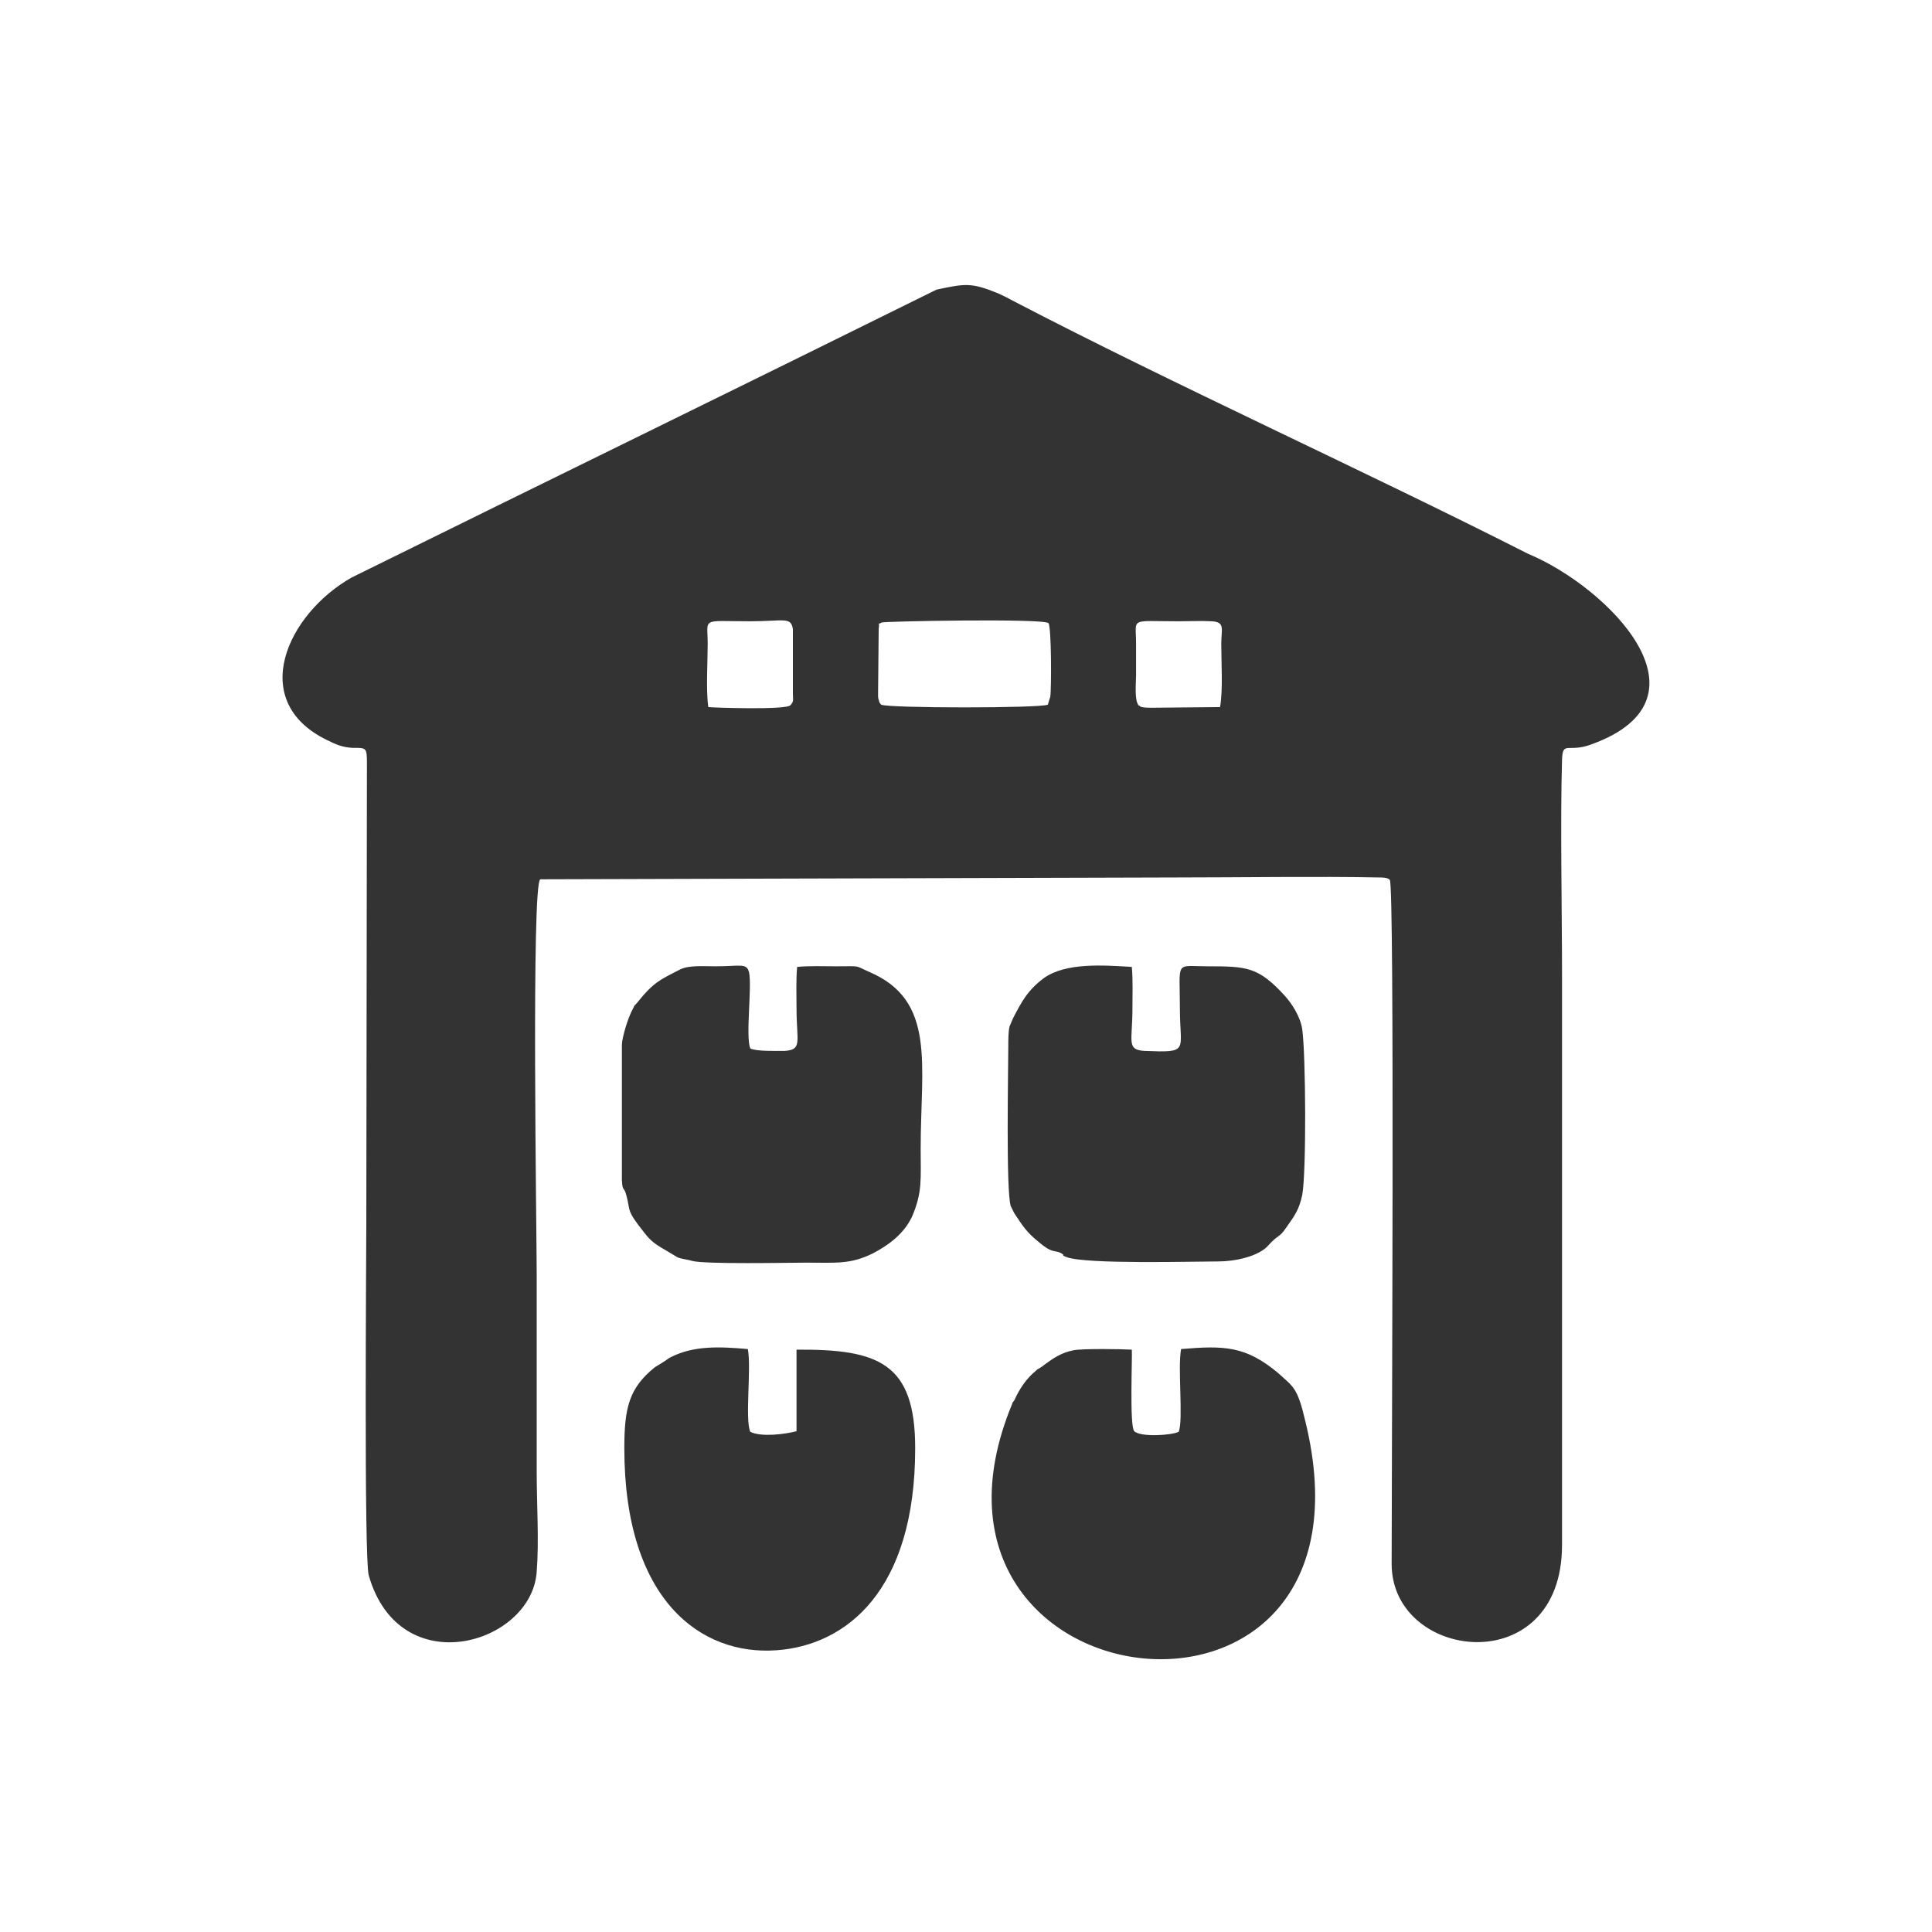 <?xml version="1.0" encoding="UTF-8"?>
<!DOCTYPE svg PUBLIC "-//W3C//DTD SVG 1.1//EN" "http://www.w3.org/Graphics/SVG/1.1/DTD/svg11.dtd">
<!-- Creator: CorelDRAW X8 -->
<svg xmlns="http://www.w3.org/2000/svg" xml:space="preserve" width="31.75mm" height="31.75mm" version="1.1" style="shape-rendering:geometricPrecision; text-rendering:geometricPrecision; image-rendering:optimizeQuality; fill-rule:evenodd; clip-rule:evenodd"
viewBox="0 0 3175 3175"
 xmlns:xlink="http://www.w3.org/1999/xlink">
 <defs>
  <style type="text/css">
   <![CDATA[
    .fil0 {fill:none}
    .fil1 {fill:#333333}
   ]]>
  </style>
 </defs>
 <g id="Layer_x0020_1">
  <rect class="fil0" width="3175" height="3175"/>
  <path class="fil1" d="M1871 1159c-7,-9 -4,-37 -4,-50 0,-17 0,-34 0,-51 0,-44 -12,-37 70,-37 17,0 38,-1 54,0 23,1 16,13 16,37 0,30 3,76 -2,104l-104 1c-3,0 -27,1 -28,-3 -1,-1 -2,0 -2,-1zm-367 1221c0,-140 -60,-163 -195,-162l0 134c-19,5 -58,10 -76,1 -9,-20 2,-105 -4,-136 -46,-4 -88,-6 -126,13 -5,2 -7,5 -14,9l-13 8c-42,34 -50,66 -50,133 0,250 126,341 250,332 114,-8 228,-97 228,-332zm153 -659c0,34 -4,236 4,261l6 12c14,21 20,31 40,47 22,19 25,13 36,18 11,6 -3,2 10,7 33,12 209,7 250,7 26,0 65,-8 81,-26 17,-19 18,-12 30,-30 15,-21 21,-30 26,-53 7,-36 6,-231 0,-273 -3,-20 -17,-42 -29,-55 -43,-47 -62,-48 -126,-48 -55,0 -46,-11 -46,70 0,70 17,72 -59,69 -29,-2 -19,-16 -19,-69 0,-22 1,-47 -1,-69 -49,-3 -108,-7 -144,18 -27,20 -37,39 -51,66l-6 14c-2,9 -2,22 -2,34zm488 614c-13,-56 -20,-56 -45,-79 -53,-44 -88,-45 -159,-39 -6,31 4,116 -4,136 -12,6 -63,9 -73,-1 -8,-8 -3,-122 -4,-134 -16,-1 -81,-2 -96,1 -20,4 -33,13 -48,24 -2,2 -4,3 -7,5 -6,4 -2,0 -7,5 -15,12 -27,30 -35,48 -3,5 -2,1 -4,7 -207,503 623,601 482,27zm-912 -612c-8,-20 3,-101 -2,-125 -4,-16 -14,-10 -55,-10 -21,0 -43,-2 -58,5 -33,17 -44,21 -71,55 -8,9 -2,1 -7,10 -8,14 -18,48 -18,59l0 222c1,20 3,10 7,24 8,29 -1,24 30,63 10,13 18,19 34,28l20 12c6,3 18,4 24,6 19,6 162,3 188,3 50,0 72,3 109,-15 27,-14 52,-33 65,-61 17,-40 14,-61 14,-111 0,-139 26,-244 -85,-291 -25,-11 -11,-9 -55,-9 -21,0 -43,-1 -63,1 -2,22 -1,47 -1,69 0,53 10,67 -19,69 -15,0 -47,1 -57,-4zm215 -565c-3,-4 -2,-1 -4,-8 -1,-3 -1,-5 -1,-8l1 -108c2,-15 -3,-6 5,-11 3,-2 265,-7 274,1 5,6 5,108 3,121l-4 13c-11,6 -263,6 -274,0zm-284 4c-4,-28 -1,-74 -1,-104 0,-44 -12,-37 70,-37 55,0 67,-8 70,13l0 105c0,12 2,13 -4,20 -7,8 -127,4 -135,3zm-586 -213c-106,60 -172,203 -41,267 16,8 26,12 42,13 23,0 24,-1 24,26l-1 752c0,53 -4,555 4,582 51,178 268,113 276,-6 4,-50 0,-112 0,-164 0,-108 0,-217 0,-325 0,-66 -9,-644 6,-649l1049 -3c99,0 231,-2 329,0 5,0 15,0 18,4 8,9 3,960 3,1125 1,159 280,192 280,-32l0 -938c0,-101 -3,-253 0,-352 1,-33 10,-11 49,-26 209,-76 25,-259 -105,-313 -270,-137 -582,-278 -845,-415 -9,-5 -17,-9 -26,-13 -44,-18 -54,-16 -101,-6 -319,158 -641,315 -961,473z"/>
 </g>
</svg>
